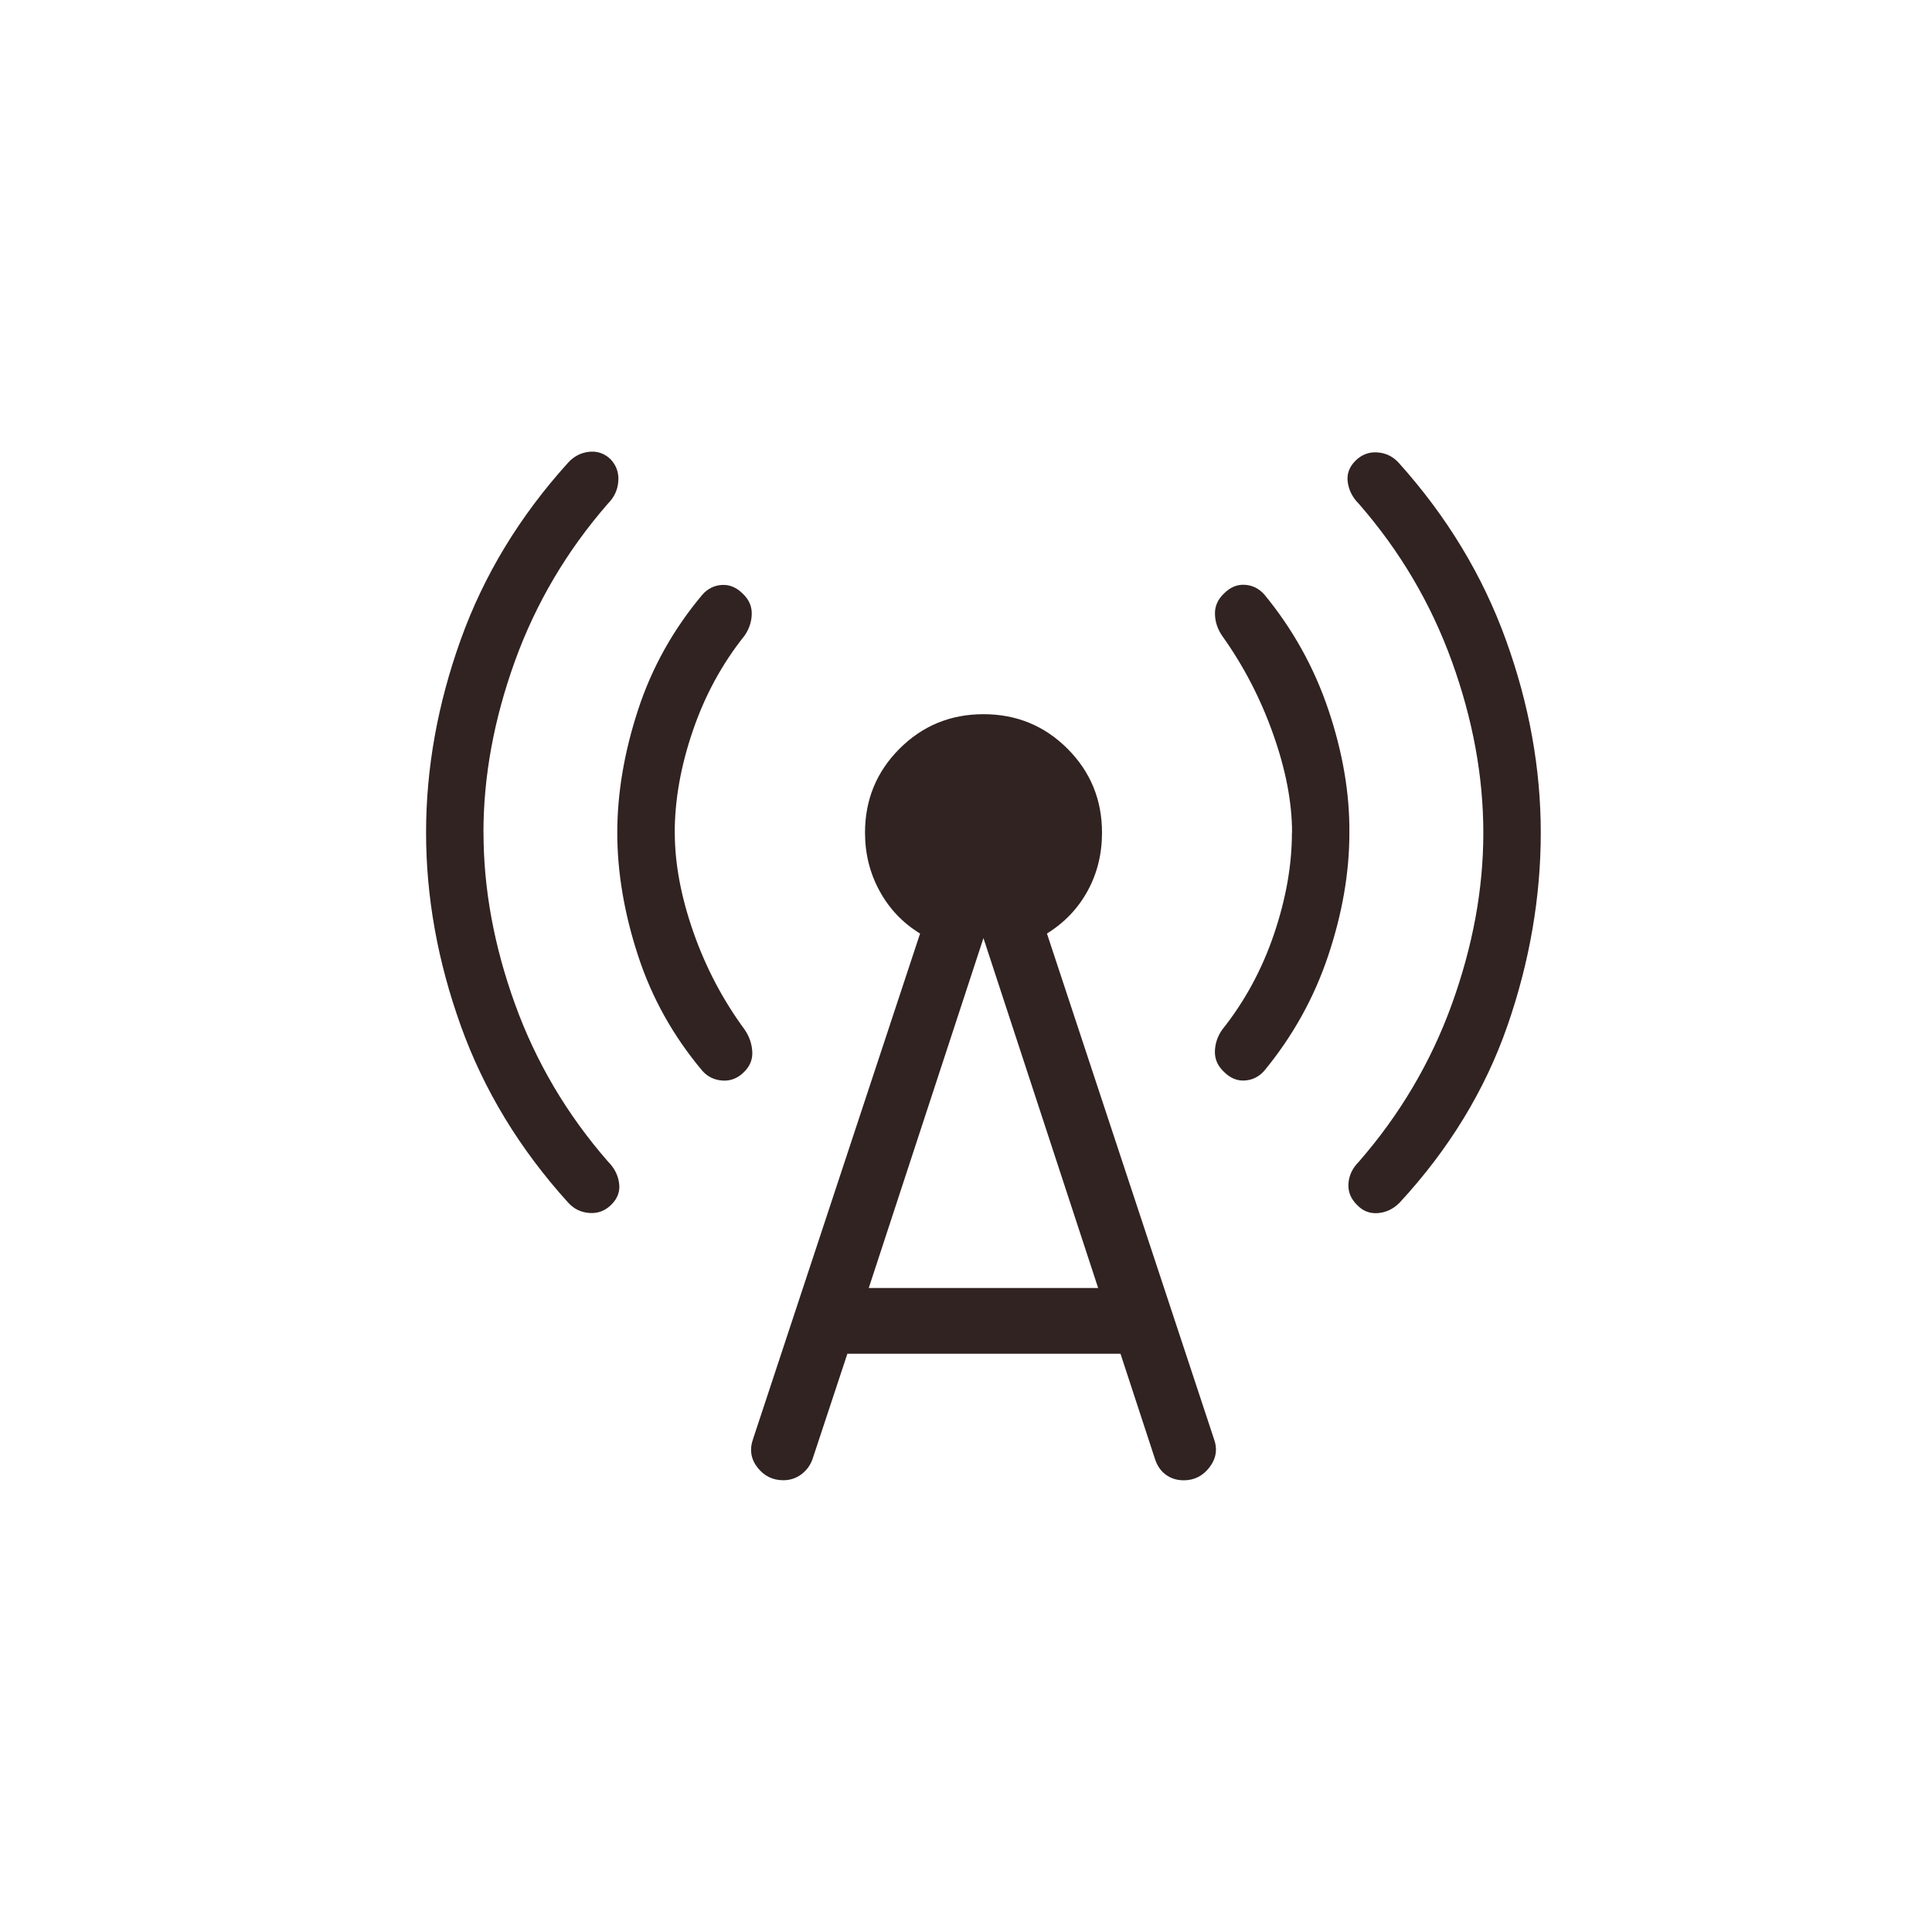 <?xml version="1.0" encoding="UTF-8"?>
<svg id="gamle" xmlns="http://www.w3.org/2000/svg" viewBox="0 0 300 300">
  <defs>
    <style>
      .cls-1 {
        fill: #302322;
      }
    </style>
  </defs>
  <path class="cls-1" d="M75.08,129.3c0,8.72,1.63,17.59,4.88,26.59,3.25,9.01,8.07,17.17,14.45,24.48.97.97,1.55,2.08,1.72,3.34.18,1.26-.22,2.37-1.19,3.34-.97.97-2.11,1.4-3.43,1.3-1.32-.1-2.41-.64-3.29-1.61-7.53-8.32-13.1-17.48-16.68-27.49-3.59-10-5.38-19.99-5.38-29.96,0-9.97,1.79-19.96,5.38-29.96,3.59-10.01,9.15-19.17,16.68-27.49.88-.97,1.95-1.53,3.22-1.68,1.27-.15,2.39.23,3.36,1.14.91.97,1.32,2.12,1.21,3.45-.1,1.33-.64,2.48-1.61,3.45-6.38,7.32-11.2,15.48-14.45,24.48-3.25,9.01-4.88,17.87-4.88,26.59ZM104.78,129.3c0,4.79.96,9.93,2.88,15.42,1.92,5.49,4.57,10.53,7.95,15.13.73,1.06,1.13,2.2,1.2,3.41.08,1.21-.34,2.27-1.26,3.19-.97.97-2.08,1.42-3.34,1.34-1.26-.08-2.3-.57-3.12-1.48-4.53-5.38-7.88-11.36-10.02-17.94-2.15-6.58-3.22-12.94-3.22-19.06s1.07-12.48,3.22-19.06c2.15-6.58,5.49-12.56,10.02-17.94.82-.91,1.82-1.41,3-1.48,1.18-.07,2.26.37,3.23,1.34.97.91,1.44,1.97,1.41,3.19-.03,1.21-.41,2.33-1.13,3.36-3.47,4.35-6.15,9.27-8.02,14.76-1.88,5.49-2.81,10.77-2.81,15.84ZM131.58,210.21l-5.4,16.32c-.33.97-.91,1.77-1.73,2.39-.82.62-1.76.93-2.82.93-1.64,0-2.98-.66-4.01-1.98-1.03-1.32-1.26-2.8-.68-4.44l25.93-78.47c-2.67-1.63-4.76-3.82-6.27-6.58-1.52-2.76-2.28-5.79-2.28-9.08,0-5.12,1.79-9.47,5.36-13.04,3.57-3.57,7.92-5.36,13.04-5.36s9.47,1.79,13.04,5.36c3.57,3.57,5.36,7.92,5.36,13.04,0,3.29-.74,6.3-2.23,9.03-1.49,2.73-3.6,4.94-6.32,6.63l25.93,78.47c.58,1.58.35,3.05-.68,4.4-1.03,1.35-2.37,2.03-4.01,2.03-1.06,0-1.99-.29-2.78-.87-.79-.58-1.35-1.39-1.69-2.46l-5.35-16.32s-42.4,0-42.4,0ZM134.9,200h35.62l-17.81-54.33s-17.81,54.33-17.81,54.33ZM200.63,129.3c0-4.67-.97-9.77-2.93-15.29-1.95-5.52-4.59-10.61-7.91-15.26-.73-1.06-1.11-2.2-1.13-3.41-.03-1.21.44-2.27,1.41-3.19.97-.97,2.04-1.42,3.23-1.34,1.18.07,2.18.57,3,1.48,4.44,5.38,7.77,11.37,9.99,17.98,2.22,6.61,3.3,12.98,3.24,19.11,0,6.13-1.1,12.47-3.29,19.02-2.19,6.55-5.51,12.52-9.95,17.9-.82.91-1.82,1.41-3,1.48-1.18.08-2.26-.37-3.23-1.34-.97-.91-1.44-1.97-1.41-3.19.03-1.21.41-2.33,1.13-3.36,3.47-4.35,6.15-9.27,8.02-14.76,1.87-5.49,2.81-10.77,2.81-15.84ZM230.33,129.3c0-8.72-1.63-17.59-4.88-26.59-3.26-9.01-8.07-17.17-14.45-24.48-.97-.97-1.54-2.08-1.72-3.34-.18-1.26.22-2.37,1.19-3.34.97-.97,2.11-1.4,3.43-1.3,1.32.1,2.41.64,3.29,1.61,7.48,8.32,13.02,17.48,16.64,27.49,3.62,10,5.42,19.99,5.42,29.96s-1.73,20.07-5.2,30.03c-3.47,9.96-9.04,19.1-16.73,27.42-.97.97-2.09,1.51-3.36,1.61-1.27.1-2.36-.33-3.27-1.3-.97-.97-1.4-2.08-1.3-3.34.1-1.26.64-2.37,1.61-3.34,6.38-7.32,11.2-15.48,14.45-24.48,3.25-9.01,4.88-17.87,4.88-26.59Z"/>
</svg>